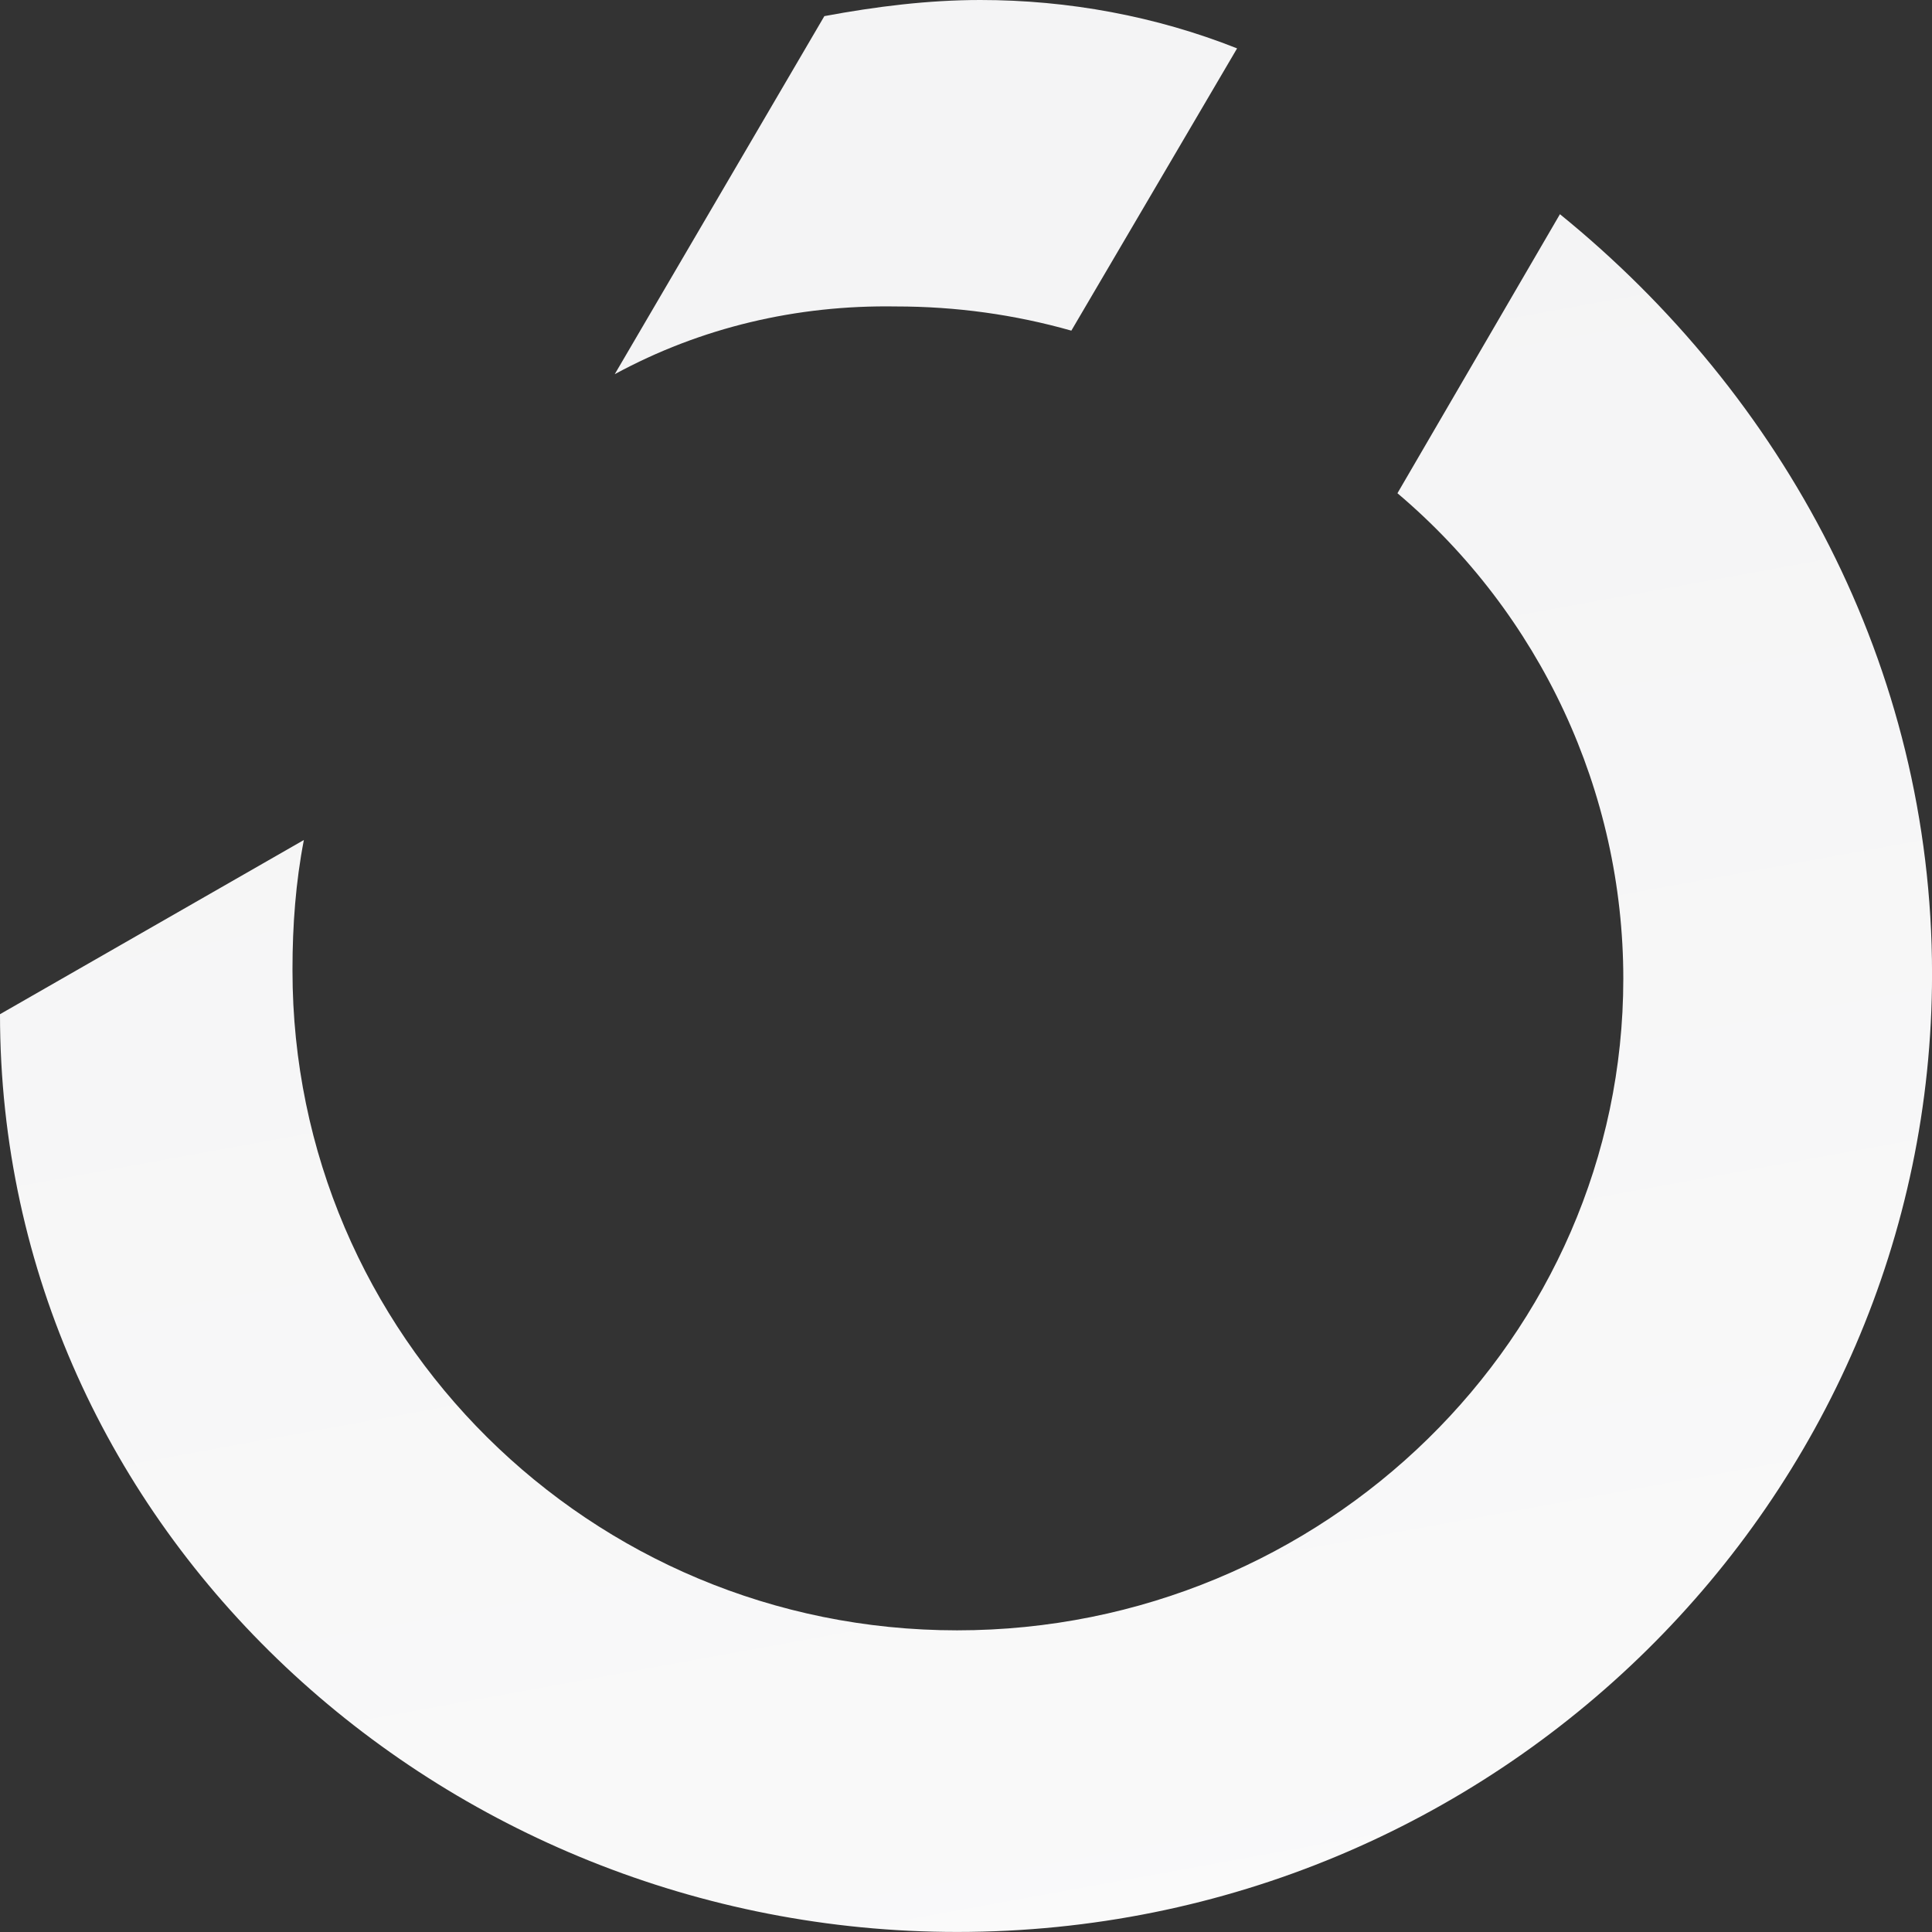 <svg width="276" height="276" viewBox="0 0 276 276" fill="none" xmlns="http://www.w3.org/2000/svg">
<rect x="0" y="0" width="276" height="276" fill="#333333" stroke="none"/>
<path fill-rule="evenodd" clip-rule="evenodd" d="M140.05 0C152.585 0 165.12 2.304 176.727 6.912L153.049 47.235C144.924 44.931 136.568 43.779 127.979 43.779C113.818 43.549 100.123 46.774 87.82 53.456L117.765 2.304C125.193 0.922 132.621 0 140.05 0ZM136.727 275.993C63.14 275.993 0 218.619 0 144.886L43.409 120.001C42.248 125.992 41.784 132.213 41.784 138.434V138.665C41.784 190.739 84.264 232.905 136.727 232.905C189.189 232.905 231.901 190.969 231.901 139.817C231.901 113.089 220.062 87.743 199.635 70.462L222.848 30.6C254.65 56.406 276.006 95.116 276.006 139.126C276.006 214.241 213.795 275.993 136.727 275.993Z" fill="url(#paint0_linear_1636_16276)"/>
<defs>
<linearGradient id="paint0_linear_1636_16276" x1="82" y1="48.5" x2="127" y2="296" gradientUnits="userSpaceOnUse">
<stop stop-color="#F4F4F5"/>
<stop offset="1" stop-color="#FAFAFA"/>
</linearGradient>
</defs>
</svg>
